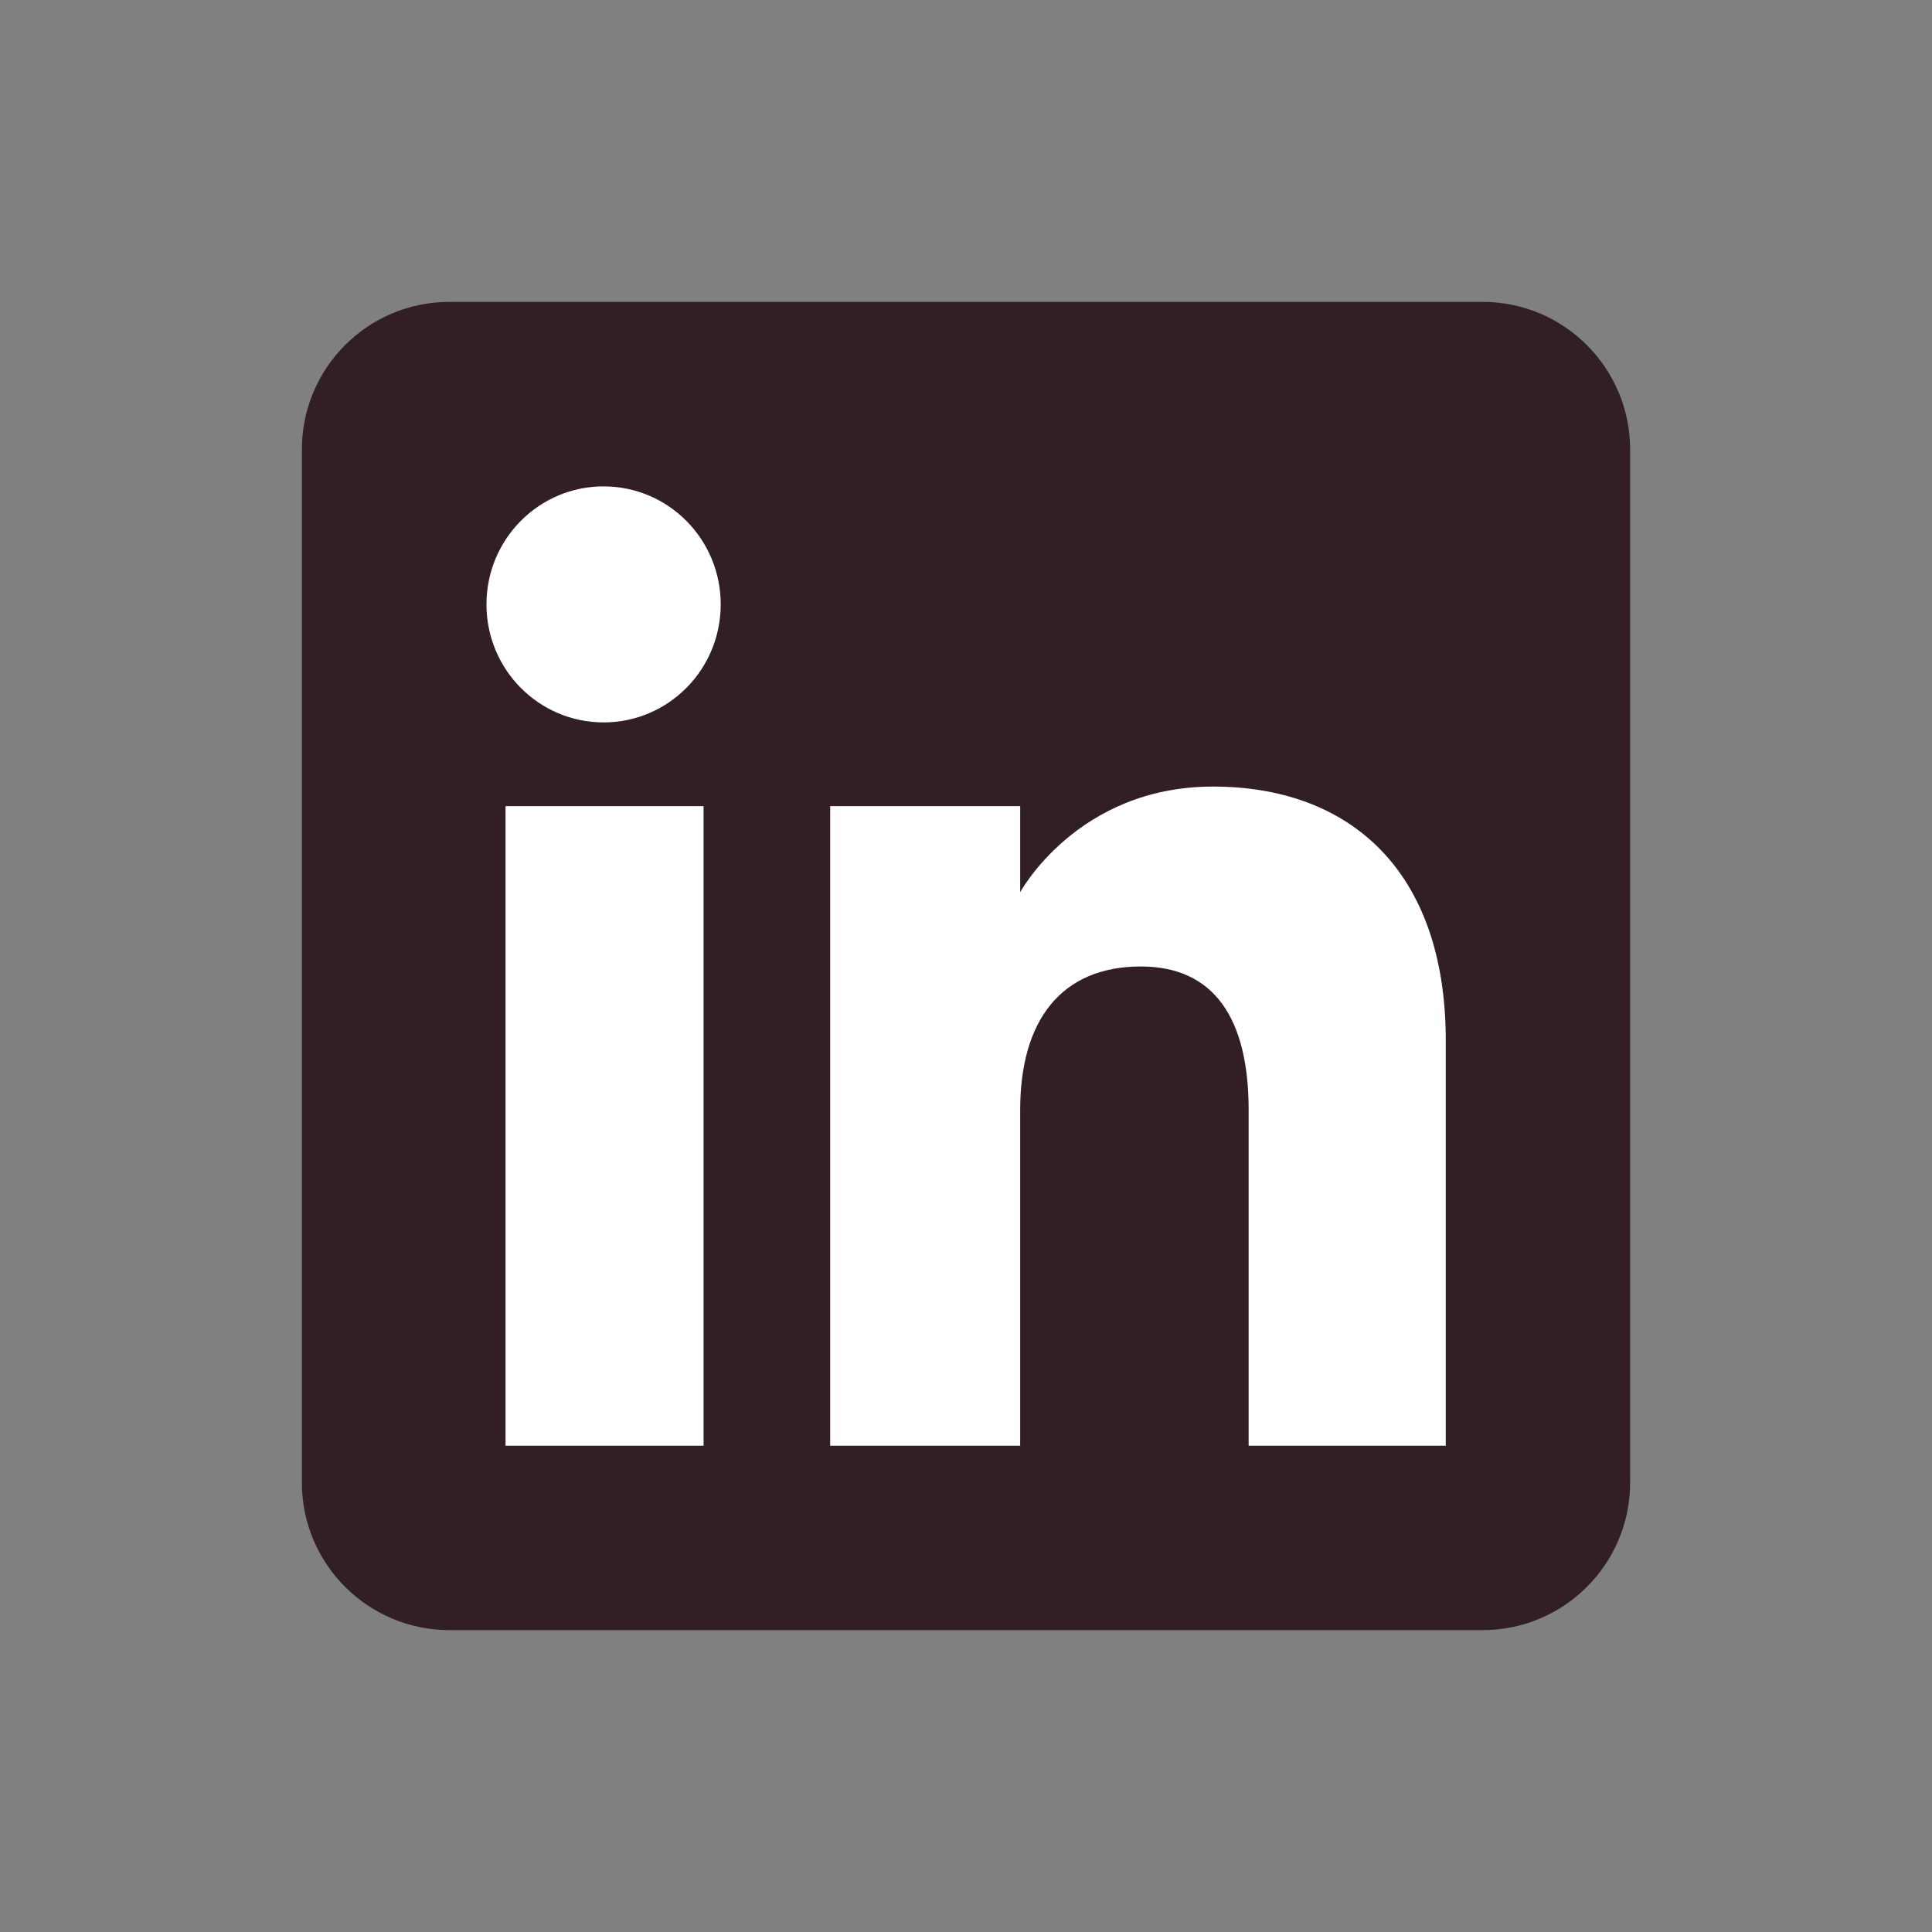 <svg width="24" height="24" viewBox="0 0 24 24" fill="none" xmlns="http://www.w3.org/2000/svg">
<rect x="0" y="0" width="24" height="24" fill="#808080" stroke="none"/>
<path fill-rule="evenodd" clip-rule="evenodd" d="M5.583 20.25H18.417C19.429 20.25 20.25 19.429 20.25 18.417V5.583C20.25 4.571 19.429 3.75 18.417 3.75H5.583C4.571 3.75 3.75 4.571 3.75 5.583V18.417C3.75 19.429 4.571 20.25 5.583 20.25Z" fill="#311E27"/>
<path fill-rule="evenodd" clip-rule="evenodd" d="M17.96 17.959H15.511V13.788C15.511 12.645 15.077 12.006 14.172 12.006C13.187 12.006 12.673 12.671 12.673 13.788V17.959H10.313V10.014H12.673V11.084C12.673 11.084 13.382 9.771 15.068 9.771C16.753 9.771 17.96 10.8 17.96 12.929V17.959ZM7.498 8.974C6.694 8.974 6.043 8.318 6.043 7.508C6.043 6.698 6.694 6.042 7.498 6.042C8.302 6.042 8.953 6.698 8.953 7.508C8.953 8.318 8.302 8.974 7.498 8.974ZM6.28 17.959H8.74V10.014H6.28V17.959Z" fill="white"/>
</svg>
